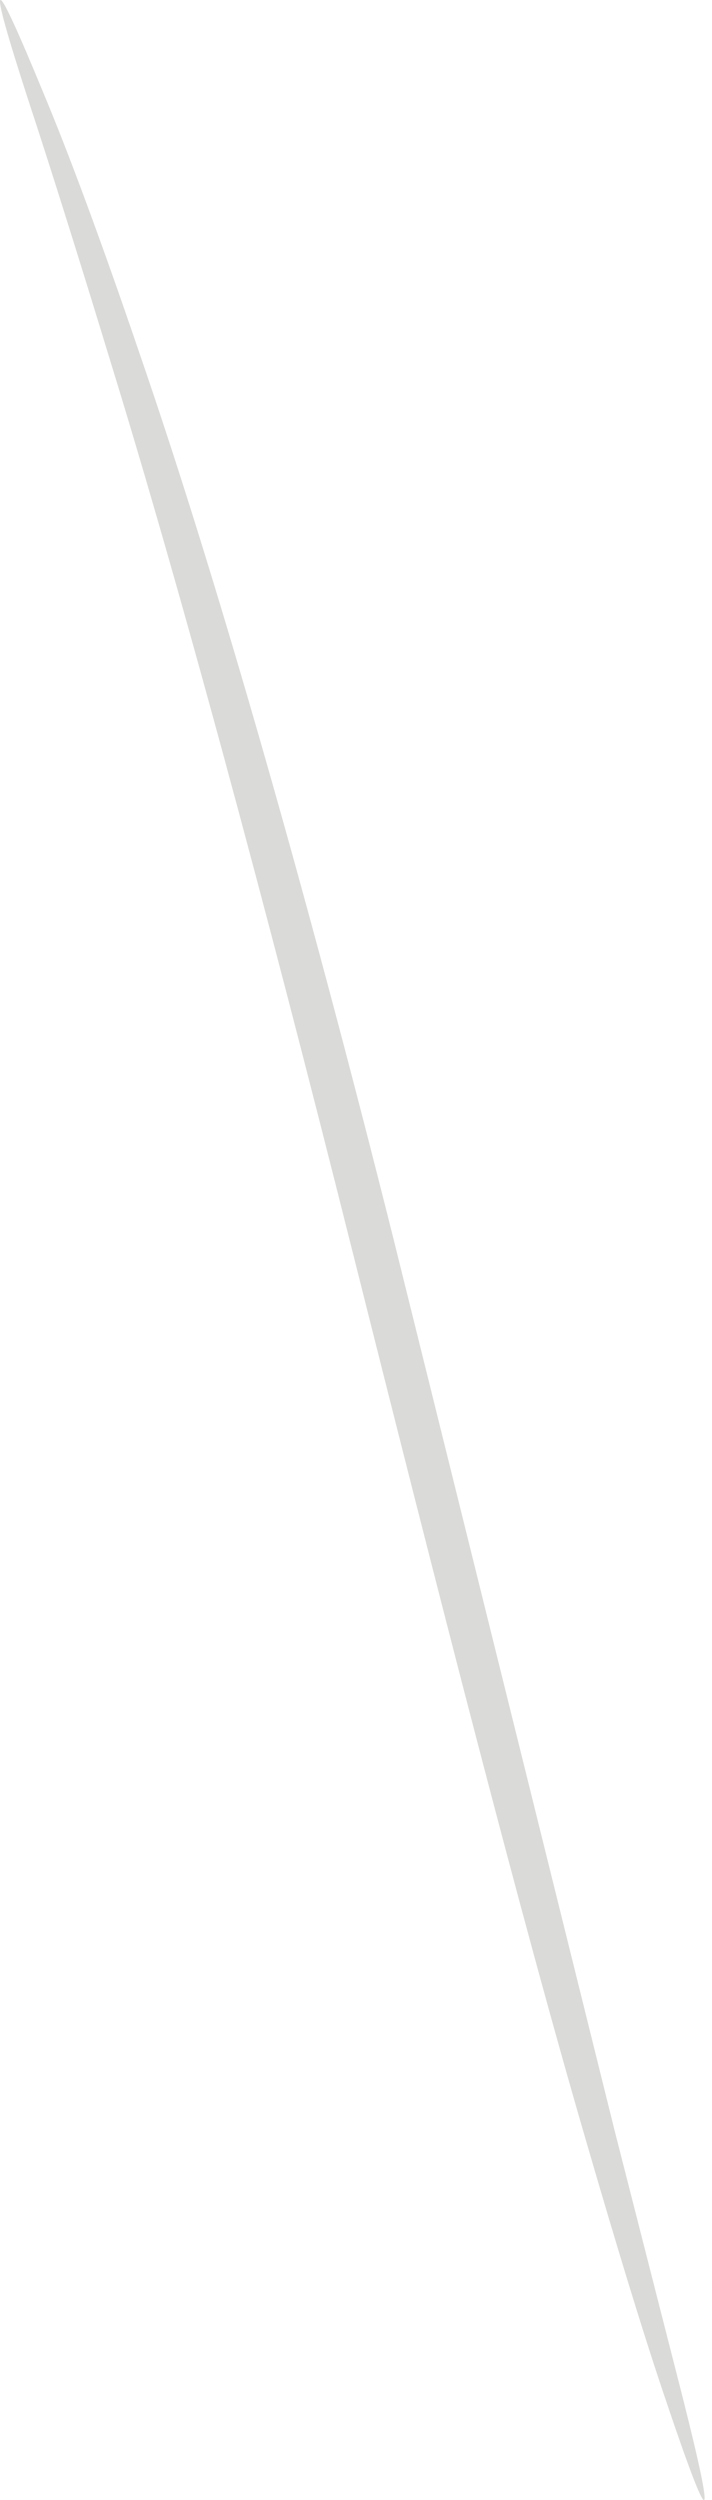 <?xml version="1.0" encoding="UTF-8"?> <svg xmlns="http://www.w3.org/2000/svg" width="65" height="228" viewBox="0 0 65 228" fill="none"> <path d="M64.269 227.999C64.022 228.078 62.838 224.972 60.917 219.281C58.972 213.604 56.423 205.299 53.431 194.991C47.422 174.385 40.096 145.642 32.128 113.93C24.17 82.194 16.455 53.644 10.152 33.188C7.029 22.95 4.419 14.688 2.54 9.002C0.693 3.301 -0.214 0.101 0.043 0.002C0.295 -0.096 1.675 2.921 3.961 8.471C6.285 14.012 9.31 22.157 12.77 32.32C19.775 52.631 27.948 81.186 35.915 112.949C43.691 144.268 50.724 172.602 56.096 194.25C58.584 204.014 60.692 212.243 62.376 218.845C63.839 224.658 64.536 227.919 64.269 227.999Z" fill="#DADBD8"></path> </svg> 